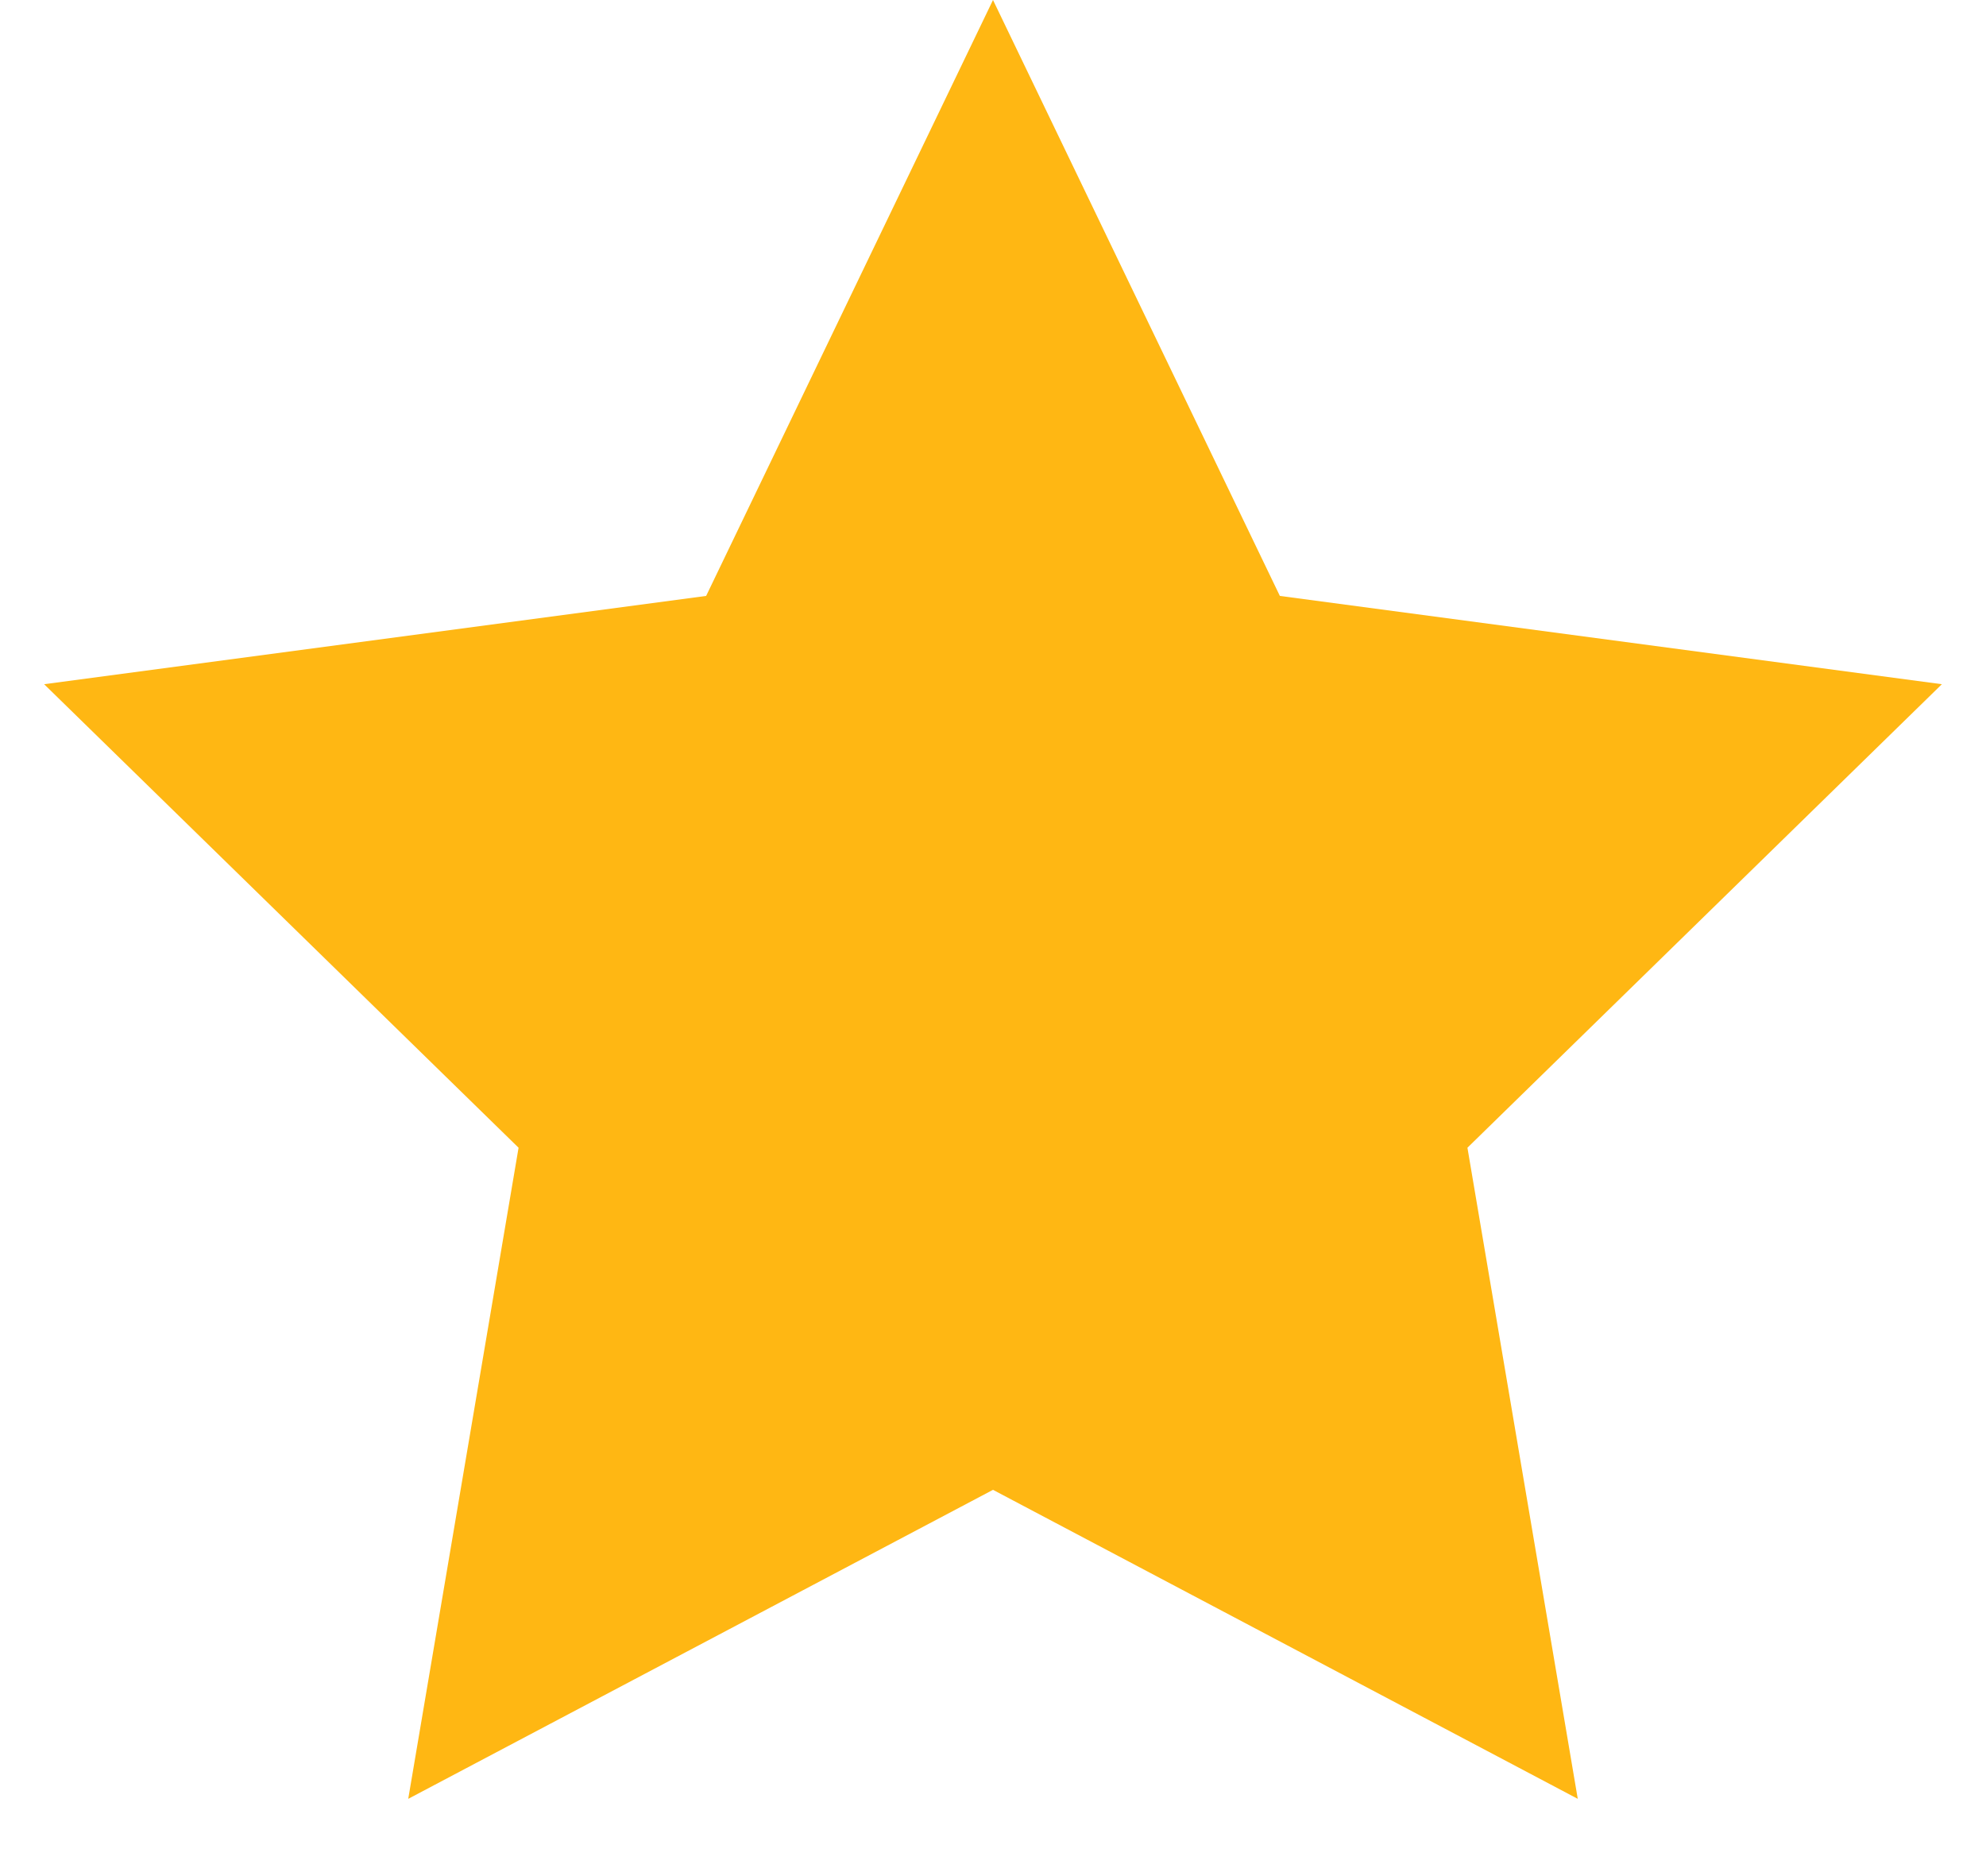 <?xml version="1.0" encoding="utf-8"?>
<!-- Generator: Adobe Illustrator 25.4.1, SVG Export Plug-In . SVG Version: 6.00 Build 0)  -->
<svg version="1.1" id="Laag_1" xmlns="http://www.w3.org/2000/svg" xmlns:xlink="http://www.w3.org/1999/xlink" x="0px" y="0px"
	 viewBox="0 0 18 17" style="enable-background:new 0 0 18 17;" xml:space="preserve">
<style type="text/css">
	.st0{fill-rule:evenodd;clip-rule:evenodd;fill:#FFB713;}
</style>
<desc>Created with Sketch.</desc>
<g id="Symbols">
	<g id="Component_x2F_Navigation_x2F_Menu" transform="translate(-1074, -27)">
		<g id="Rating" transform="translate(1002, 27)">
			<g id="Stars">
				<polygon id="Star" class="st0" points="81,13.5 75.7,16.3 76.7,10.4 72.4,6.2 78.4,5.4 81,0 83.6,5.4 89.6,6.2 85.3,10.4 
					86.3,16.3 				"/>
			</g>
		</g>
	</g>
</g>
</svg>
